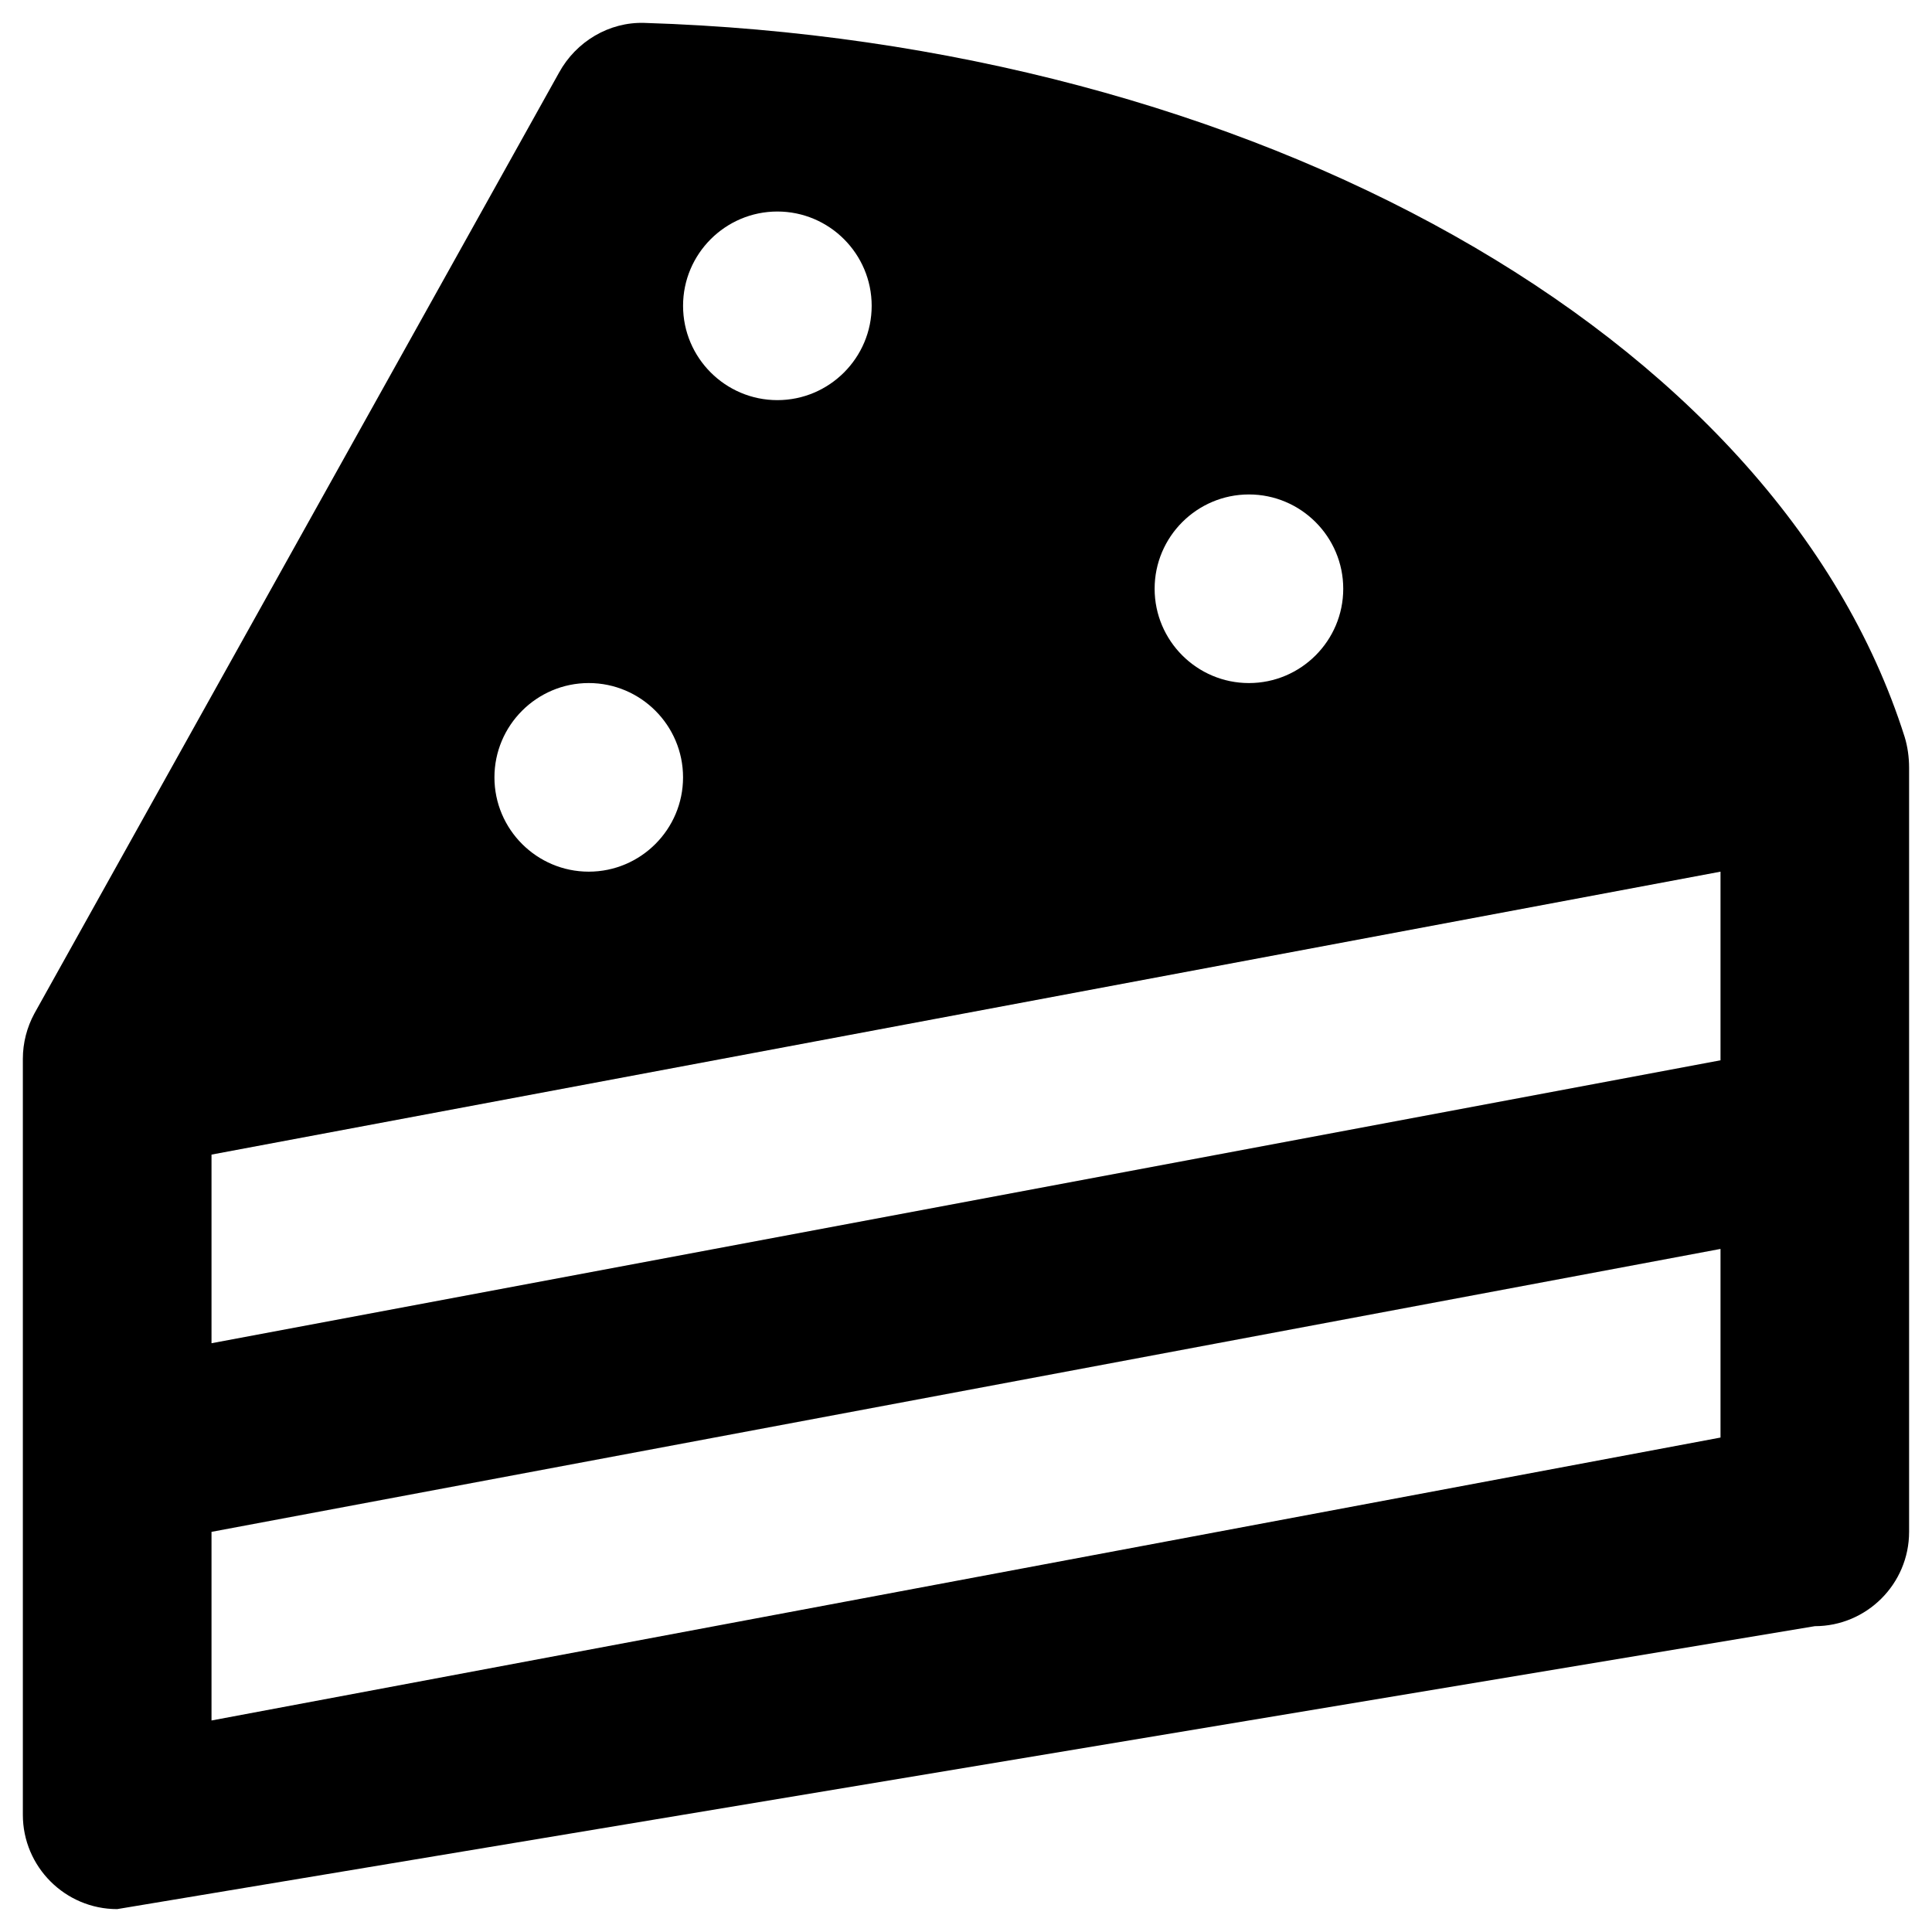 <?xml version="1.0" encoding="UTF-8"?>
<!-- Uploaded to: ICON Repo, www.svgrepo.com, Generator: ICON Repo Mixer Tools -->
<svg fill="#000000" width="800px" height="800px" version="1.1" viewBox="144 144 512 512" xmlns="http://www.w3.org/2000/svg">
 <path d="m648.75 339.29c-33.949-107.16-173.38-184.2-333.97-189.22-9.348-0.297-18.105 4.922-22.633 13.188l-139.04 249.34c-1.969 3.641-3.051 7.773-3.051 12.004v200.34c0 13.777 11.219 24.992 24.992 24.992l449.89-74.98c13.777 0 24.992-11.219 24.992-24.992v-202.51c0-2.754-0.391-5.609-1.18-8.168zm-173.77-64.254c13.777 0 24.992 11.219 24.992 24.992 0 13.777-11.219 24.992-24.992 24.992-13.777 0-24.992-11.219-24.992-24.992-0.004-13.777 11.215-24.992 24.992-24.992zm-124.97-74.98c13.777 0 24.992 11.219 24.992 24.992 0 13.777-11.219 24.992-24.992 24.992-13.777 0-24.992-11.219-24.992-24.992-0.004-13.777 11.215-24.992 24.992-24.992zm-49.988 124.96c13.777 0 24.992 11.219 24.992 24.992 0 13.777-11.219 24.992-24.992 24.992-13.777 0-24.992-11.219-24.992-24.992 0-13.773 11.215-24.992 24.992-24.992zm299.93 199.95-399.9 74.98v-49.988l399.9-74.98zm0-99.977-399.9 74.98v-49.988l399.9-74.98z"/>
</svg>